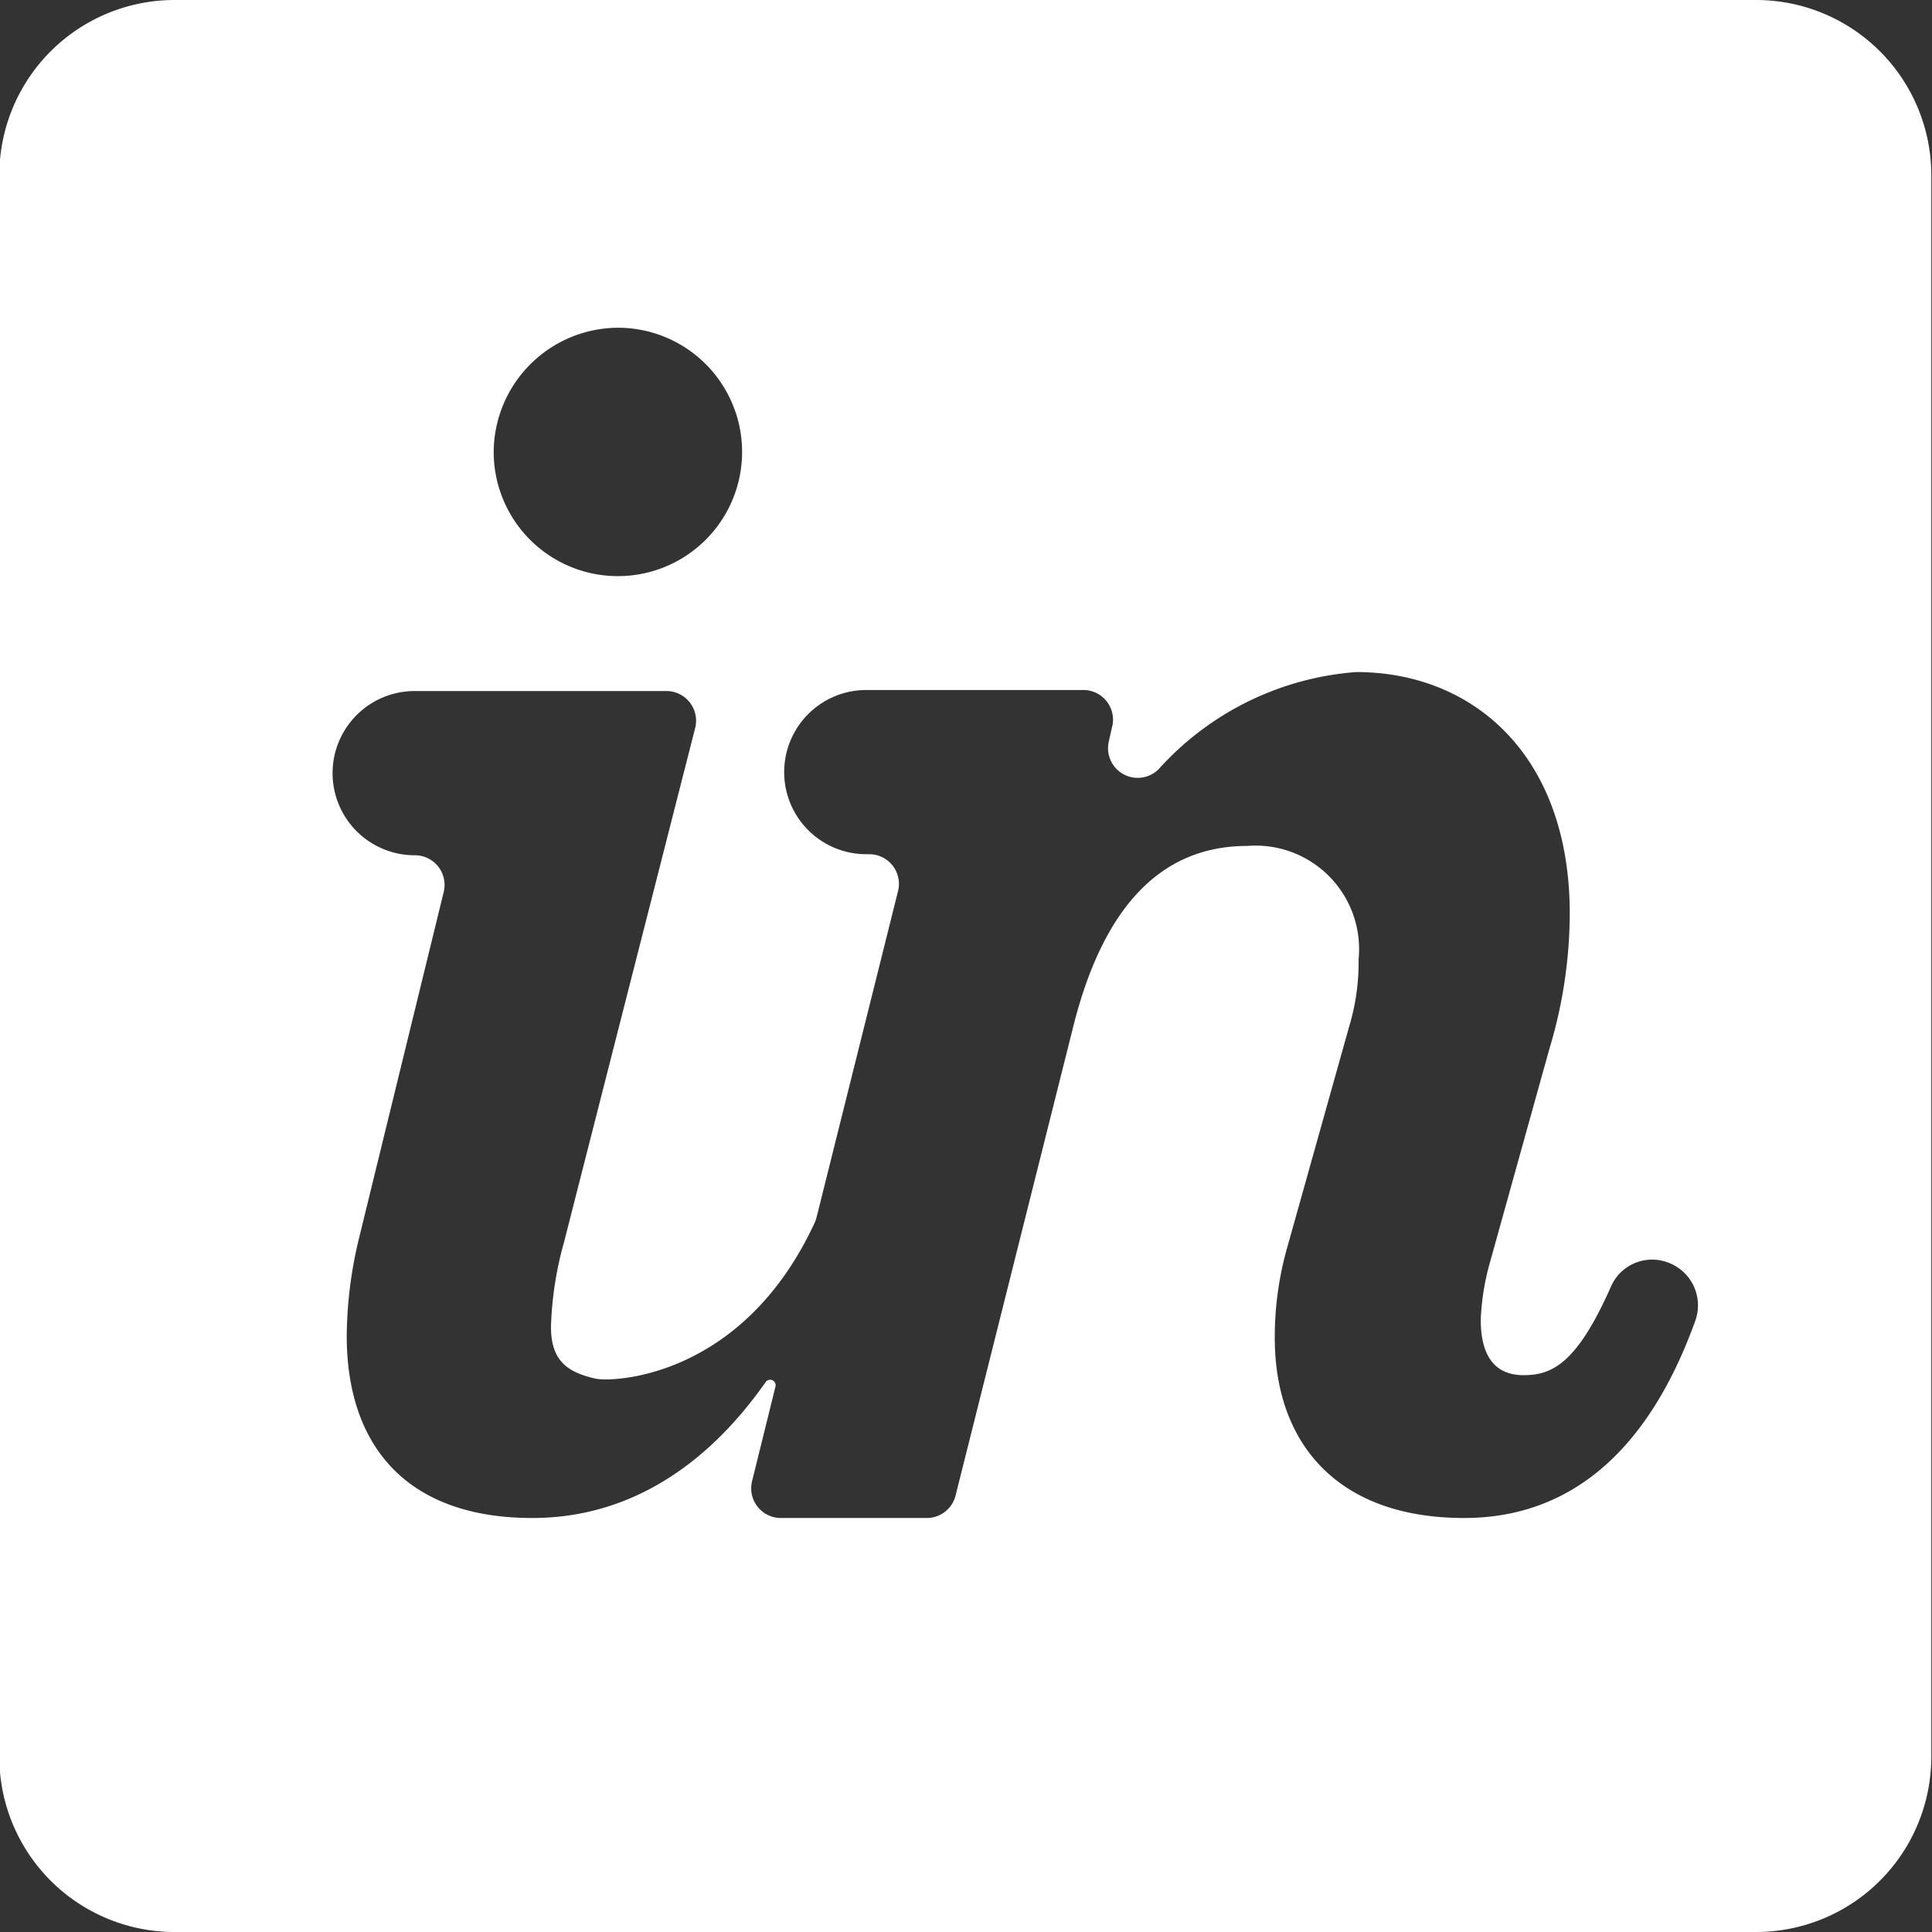<?xml version="1.0" encoding="UTF-8" standalone="no"?><svg xmlns="http://www.w3.org/2000/svg" xmlns:xlink="http://www.w3.org/1999/xlink" fill="#000000" height="56" preserveAspectRatio="xMidYMid meet" version="1" viewBox="4.3 4.0 56.0 56.0" width="56" zoomAndPan="magnify"><rect x="4.3" y="4.0" width="56.0" height="56.0" fill="#333333" stroke="none"/><g id="change1_1"><path d="m55.2 4h-45.84a5.08 5.08 0 0 0 -5.08 5.08v45.84a5.08 5.08 0 0 0 5.08 5.08h45.84a5.08 5.08 0 0 0 5.08-5.08v-45.84a5.08 5.08 0 0 0 -5.08-5.08zm-32.93 9.5a3.6 3.6 0 1 1 -3.66 3.6 3.62 3.62 0 0 1 3.66-3.6zm31.17 28.78c-1.44 4-3.81 5.72-6.7 5.72-3.71 0-5.49-2.2-5.49-5.22a9.54 9.54 0 0 1 .38-2.69l1.78-6.35a6.45 6.45 0 0 0 .27-1.94 3 3 0 0 0 -3.23-3.28c-2.53 0-4.2 1.81-5.06 5.31l-3.39 13.51a.86.86 0 0 1 -.84.66h-4.22a.86.86 0 0 1 -.84-1.07l.68-2.75a.16.16 0 0 0 -.28-.13c-1.72 2.46-4 3.95-6.77 3.95-3.66 0-5.38-2.11-5.38-5.28a12.39 12.39 0 0 1 .33-2.72l2.48-10.14a.86.86 0 0 0 -.84-1.07 2.38 2.38 0 0 1 0-4.76h7.29a.86.86 0 0 1 .84 1.07l-3.8 14.9a10.14 10.14 0 0 0 -.38 2.46c0 1 .5 1.32 1.29 1.5.48.11 4.26 0 6.35-4.51a1 1 0 0 0 .06-.17l2.36-9.45a.86.86 0 0 0 -.84-1.07h-.08a2.38 2.38 0 0 1 0-4.76h6.3a.86.86 0 0 1 .84 1l-.11.49a.86.86 0 0 0 1.44.81 8.56 8.56 0 0 1 5.73-2.82c3.39 0 6.19 2.41 6.19 7a13.64 13.64 0 0 1 -.59 3.92l-1.72 6.18a7.13 7.13 0 0 0 -.27 1.67c0 1.08.43 1.61 1.24 1.61s1.54-.31 2.54-2.58a1.3 1.3 0 0 1 1.66-.68 1.32 1.32 0 0 1 .78 1.68z" fill="#ffffff"/></g></svg>
